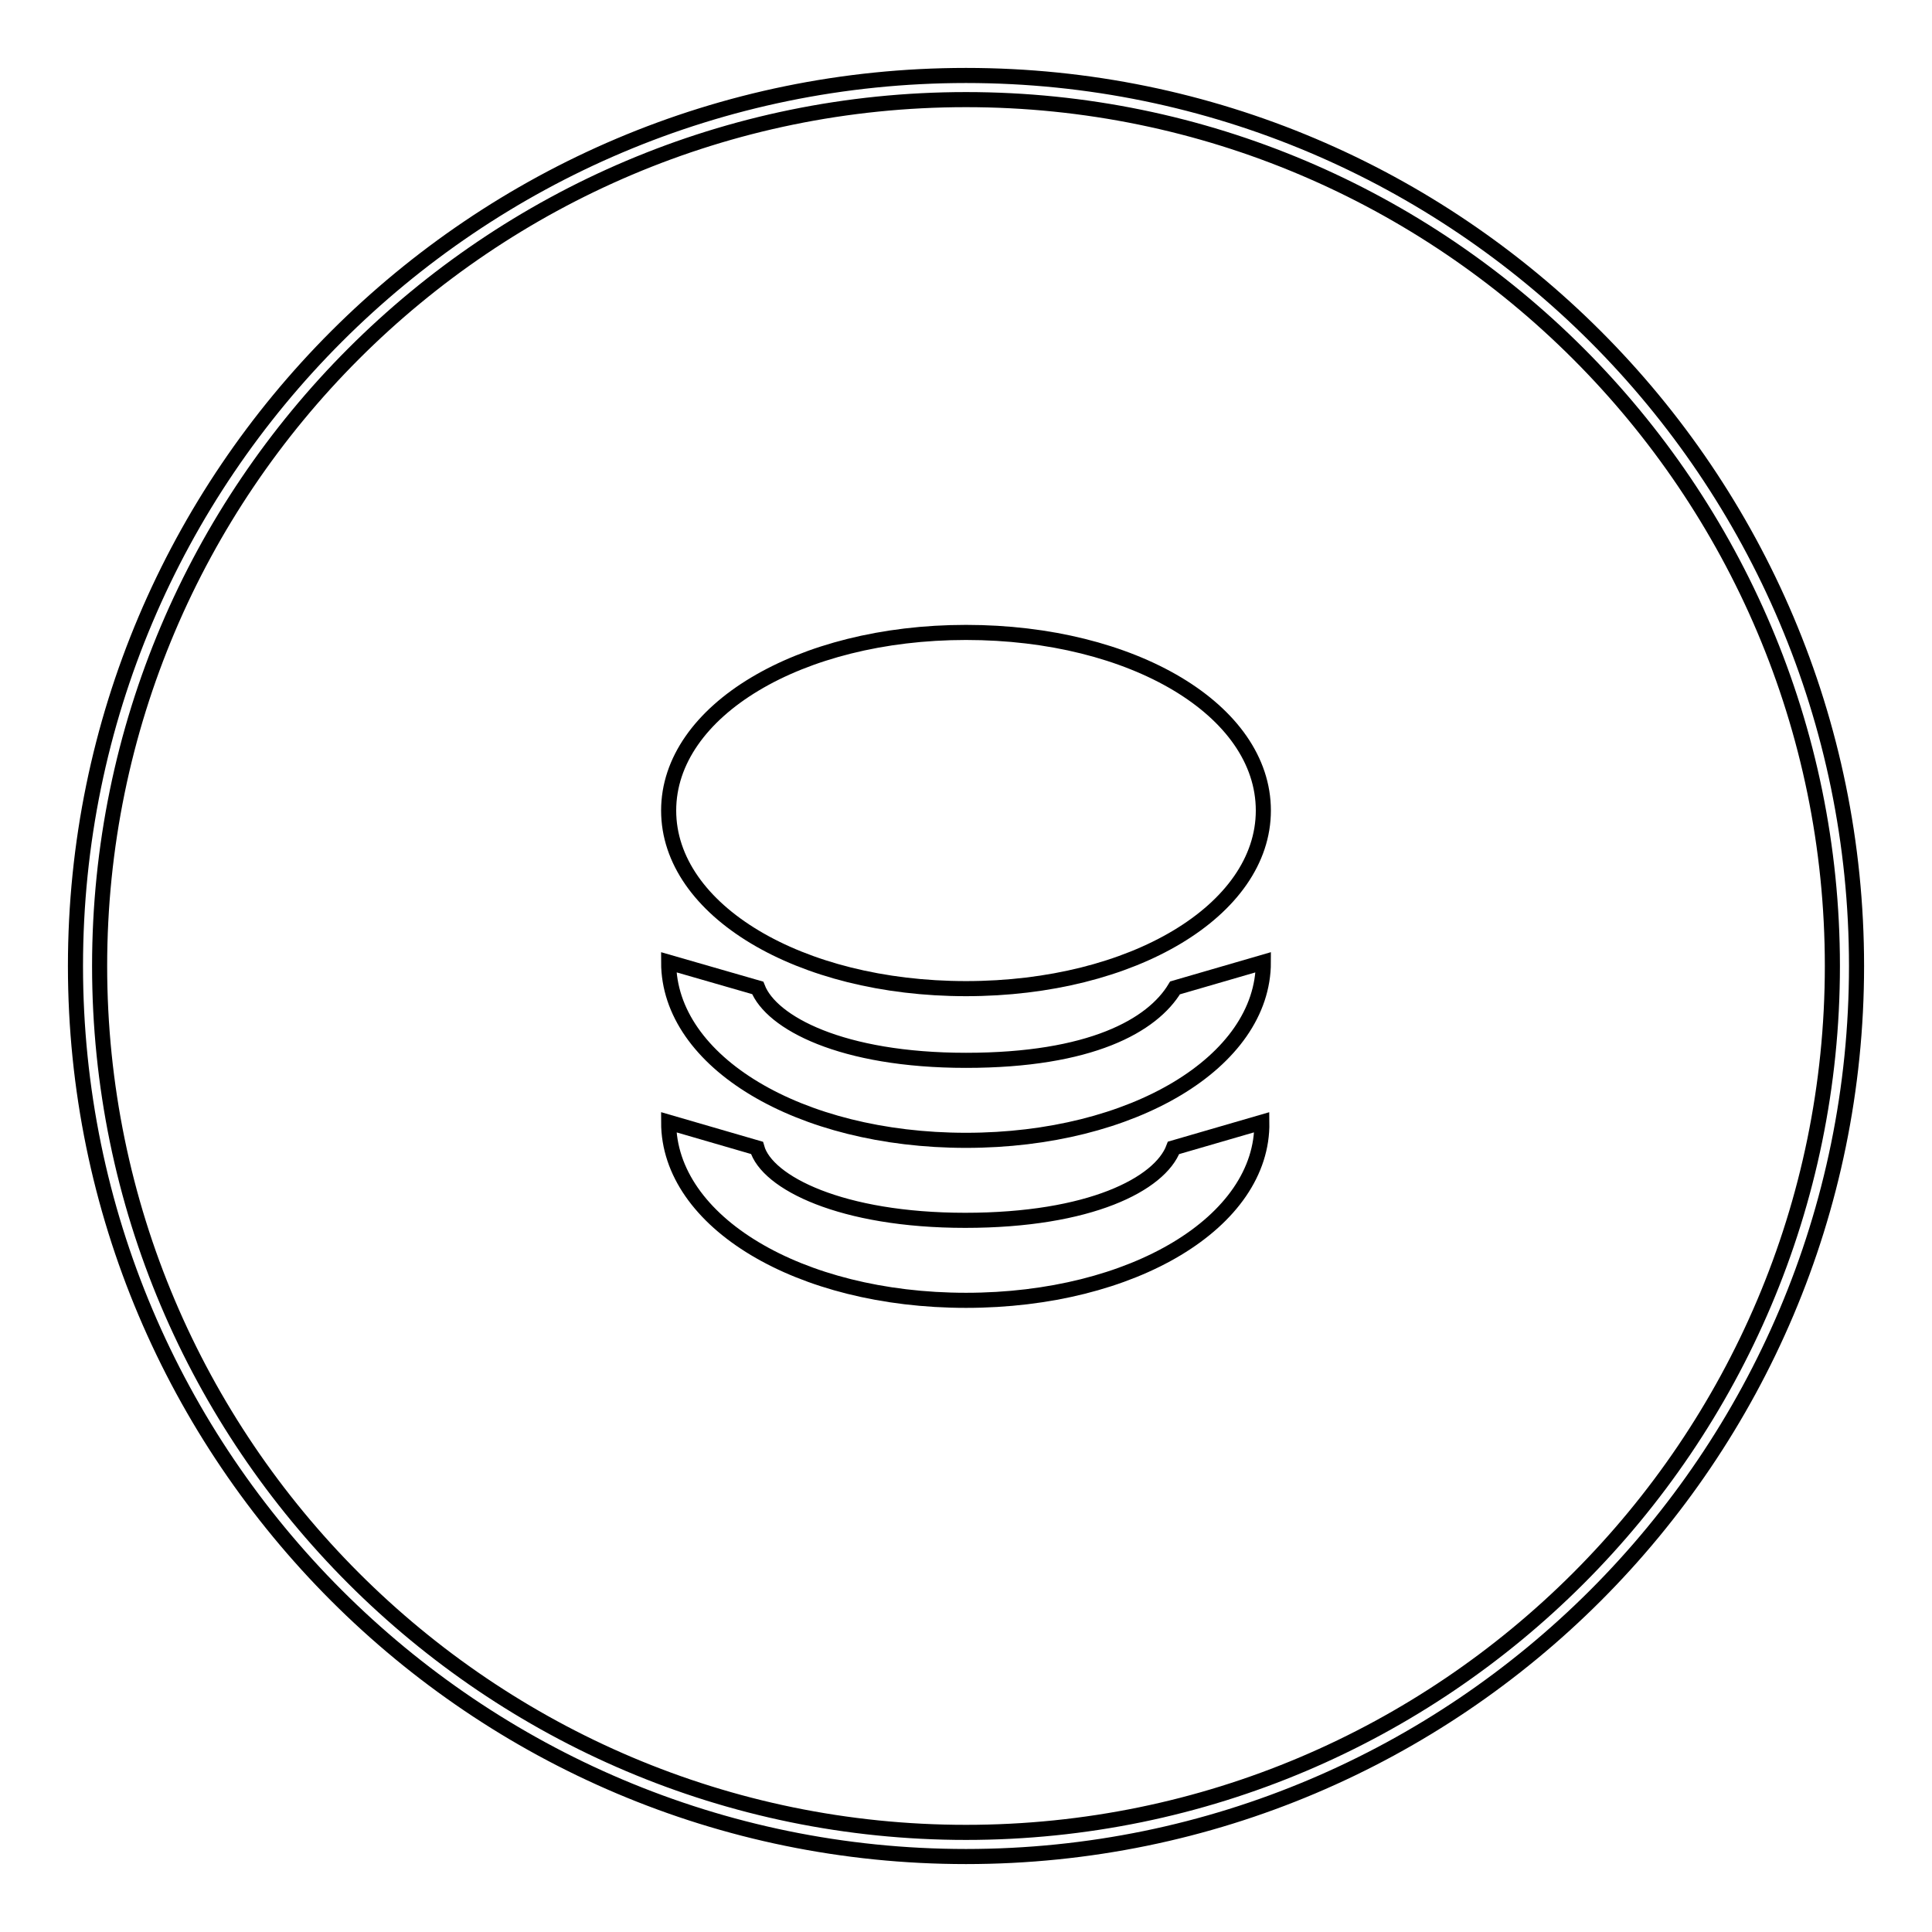 <?xml version="1.0" encoding="utf-8"?>
<!-- Svg Vector Icons : http://www.onlinewebfonts.com/icon -->
<!DOCTYPE svg PUBLIC "-//W3C//DTD SVG 1.1//EN" "http://www.w3.org/Graphics/SVG/1.1/DTD/svg11.dtd">
<svg version="1.1" xmlns="http://www.w3.org/2000/svg" xmlns:xlink="http://www.w3.org/1999/xlink" x="0px" y="0px" viewBox="0 0 256 256" enable-background="new 0 0 256 256" xml:space="preserve">
<g><g><path stroke-width="2" fill-opacity="0" stroke="#000000"  d="M128,246c-65.1,0-118-52.9-118-118C10,62.9,62.9,10,128,10c65.1,0,118,52.9,118,118C246,193.1,193.1,246,128,246z M128,13.2C64.7,13.2,13.2,64.7,13.2,128S64.7,242.8,128,242.8S242.8,191.3,242.8,128S191.3,13.2,128,13.2z"/><path stroke-width="2" fill-opacity="0" stroke="#000000"  d="M128,151.1c-22.1,0-39.4-10.4-39.4-23.6l11.8,3.4c1.8,4.6,11.1,9.6,27.6,9.6s24.7-4.6,27.7-9.6l11.7-3.4C167.4,140.7,150.1,151.1,128,151.1"/><path stroke-width="2" fill-opacity="0" stroke="#000000"  d="M128,172.3c-22.1,0-39.4-10.4-39.4-23.6l11.7,3.4c1.3,4.6,11.2,9.6,27.6,9.6c16.5,0,25.8-4.8,27.6-9.6l11.7-3.4C167.4,161.9,150.1,172.3,128,172.3"/><path stroke-width="2" fill-opacity="0" stroke="#000000"  d="M128,83.8c-22.1,0-39.4,10.4-39.4,23.6c0,13.2,17.3,23.6,39.4,23.6c22.1,0,39.4-10.4,39.4-23.6C167.4,94.1,150.1,83.8,128,83.8z"/></g></g>
</svg>